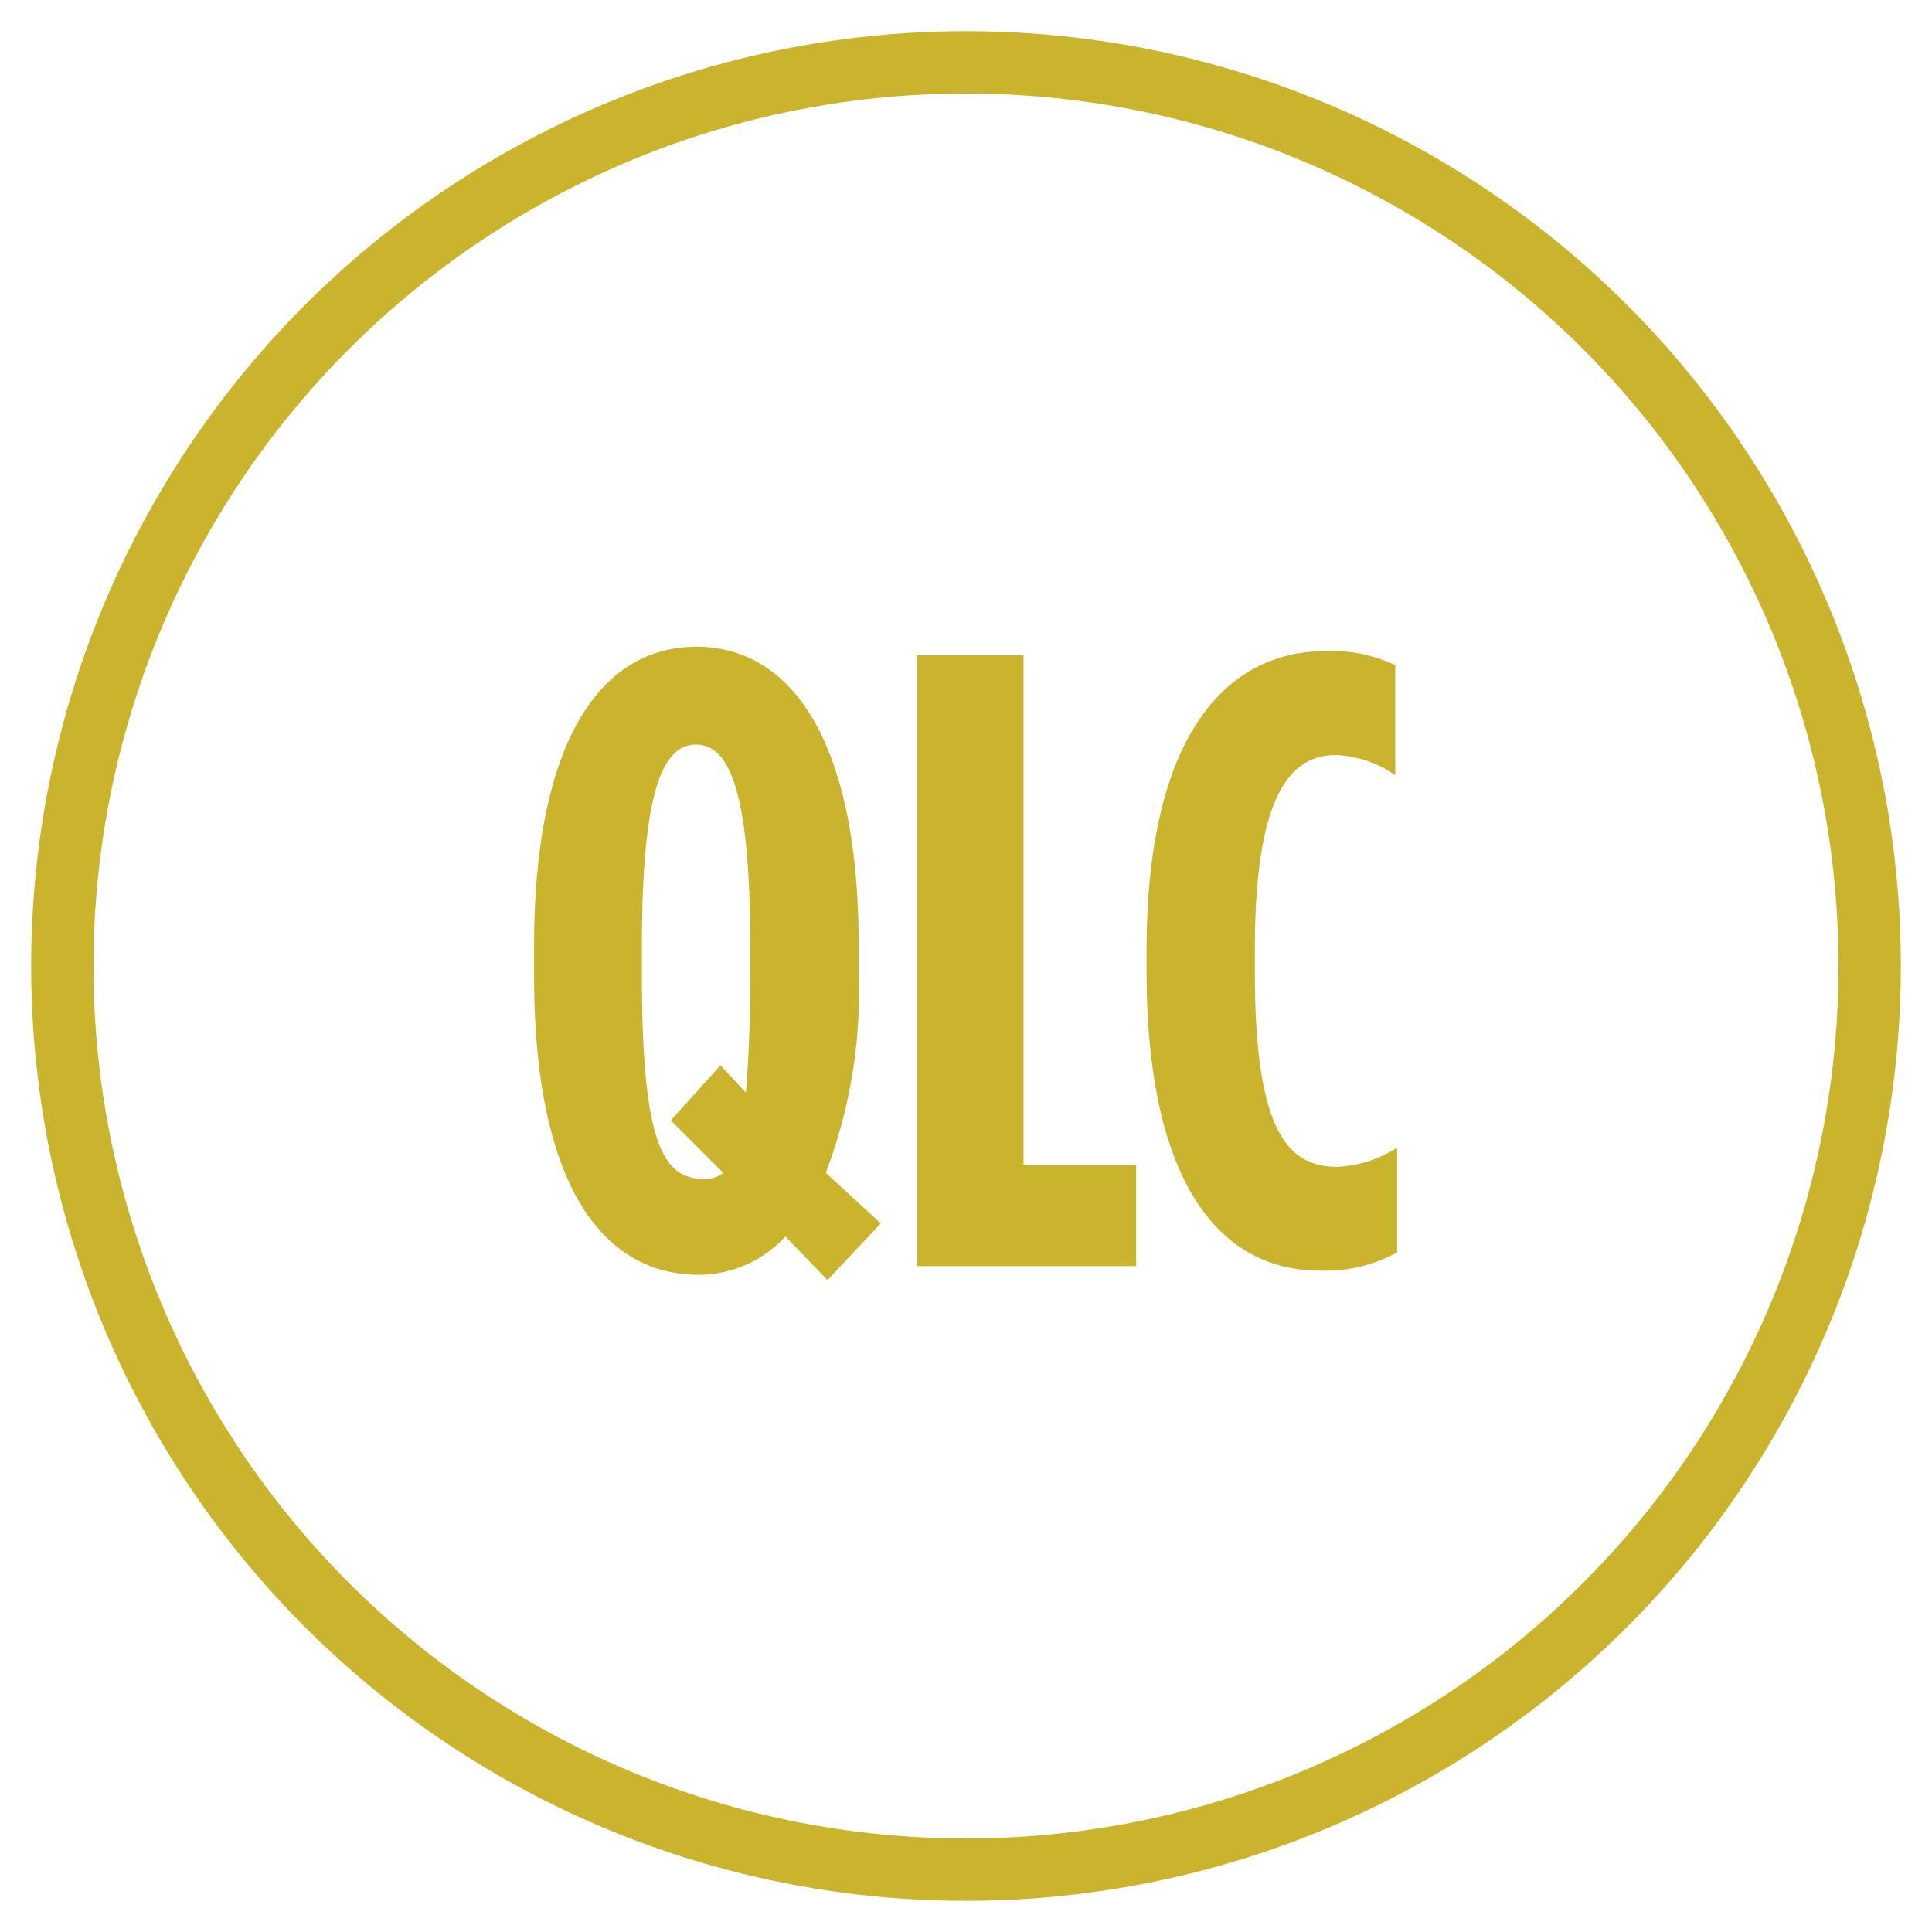 <svg id="Layer_1" data-name="Layer 1" xmlns="http://www.w3.org/2000/svg" viewBox="0 0 124 124"><defs><style>.cls-1{fill:none;stroke:#cab42d;stroke-miterlimit:10;stroke-width:4px;}.cls-2{fill:#cab42d;}</style></defs><circle class="cls-1" cx="62" cy="62" r="58"/><path class="cls-2" d="M50.41,79.36a7.61,7.61,0,0,1-5.55,2.46c-6.44,0-10.58-6.21-10.58-19.15v-2c0-12.94,4.2-19.16,10.41-19.16s10.42,6.22,10.42,19.16v2A32.18,32.18,0,0,1,53,75.27l3.53,3.25-3.42,3.64Zm-4-4.09-3.36-3.36,3.19-3.53,1.63,1.74c.16-1.85.28-4.26.28-7.45v-2c0-10.08-1.4-12.88-3.48-12.88s-3.47,2.8-3.47,12.88v2c0,11,1.46,13,4,13A1.91,1.91,0,0,0,46.43,75.27Z"/><path class="cls-2" d="M58.86,42.06h6.83V74.77h7.23v6.49H58.86Z"/><path class="cls-2" d="M73.59,62.34V61c0-13.77,5.1-19.21,11.48-19.21a9.43,9.43,0,0,1,4.48.9v7.06a7.2,7.2,0,0,0-3.8-1.29c-3,0-5.21,2.69-5.21,12.49v1.45c0,10.36,2.18,12.49,5.32,12.49a7.73,7.73,0,0,0,3.81-1.23v6.72a9.52,9.52,0,0,1-5,1.17C78.35,81.54,73.59,76,73.59,62.34Z"/></svg>